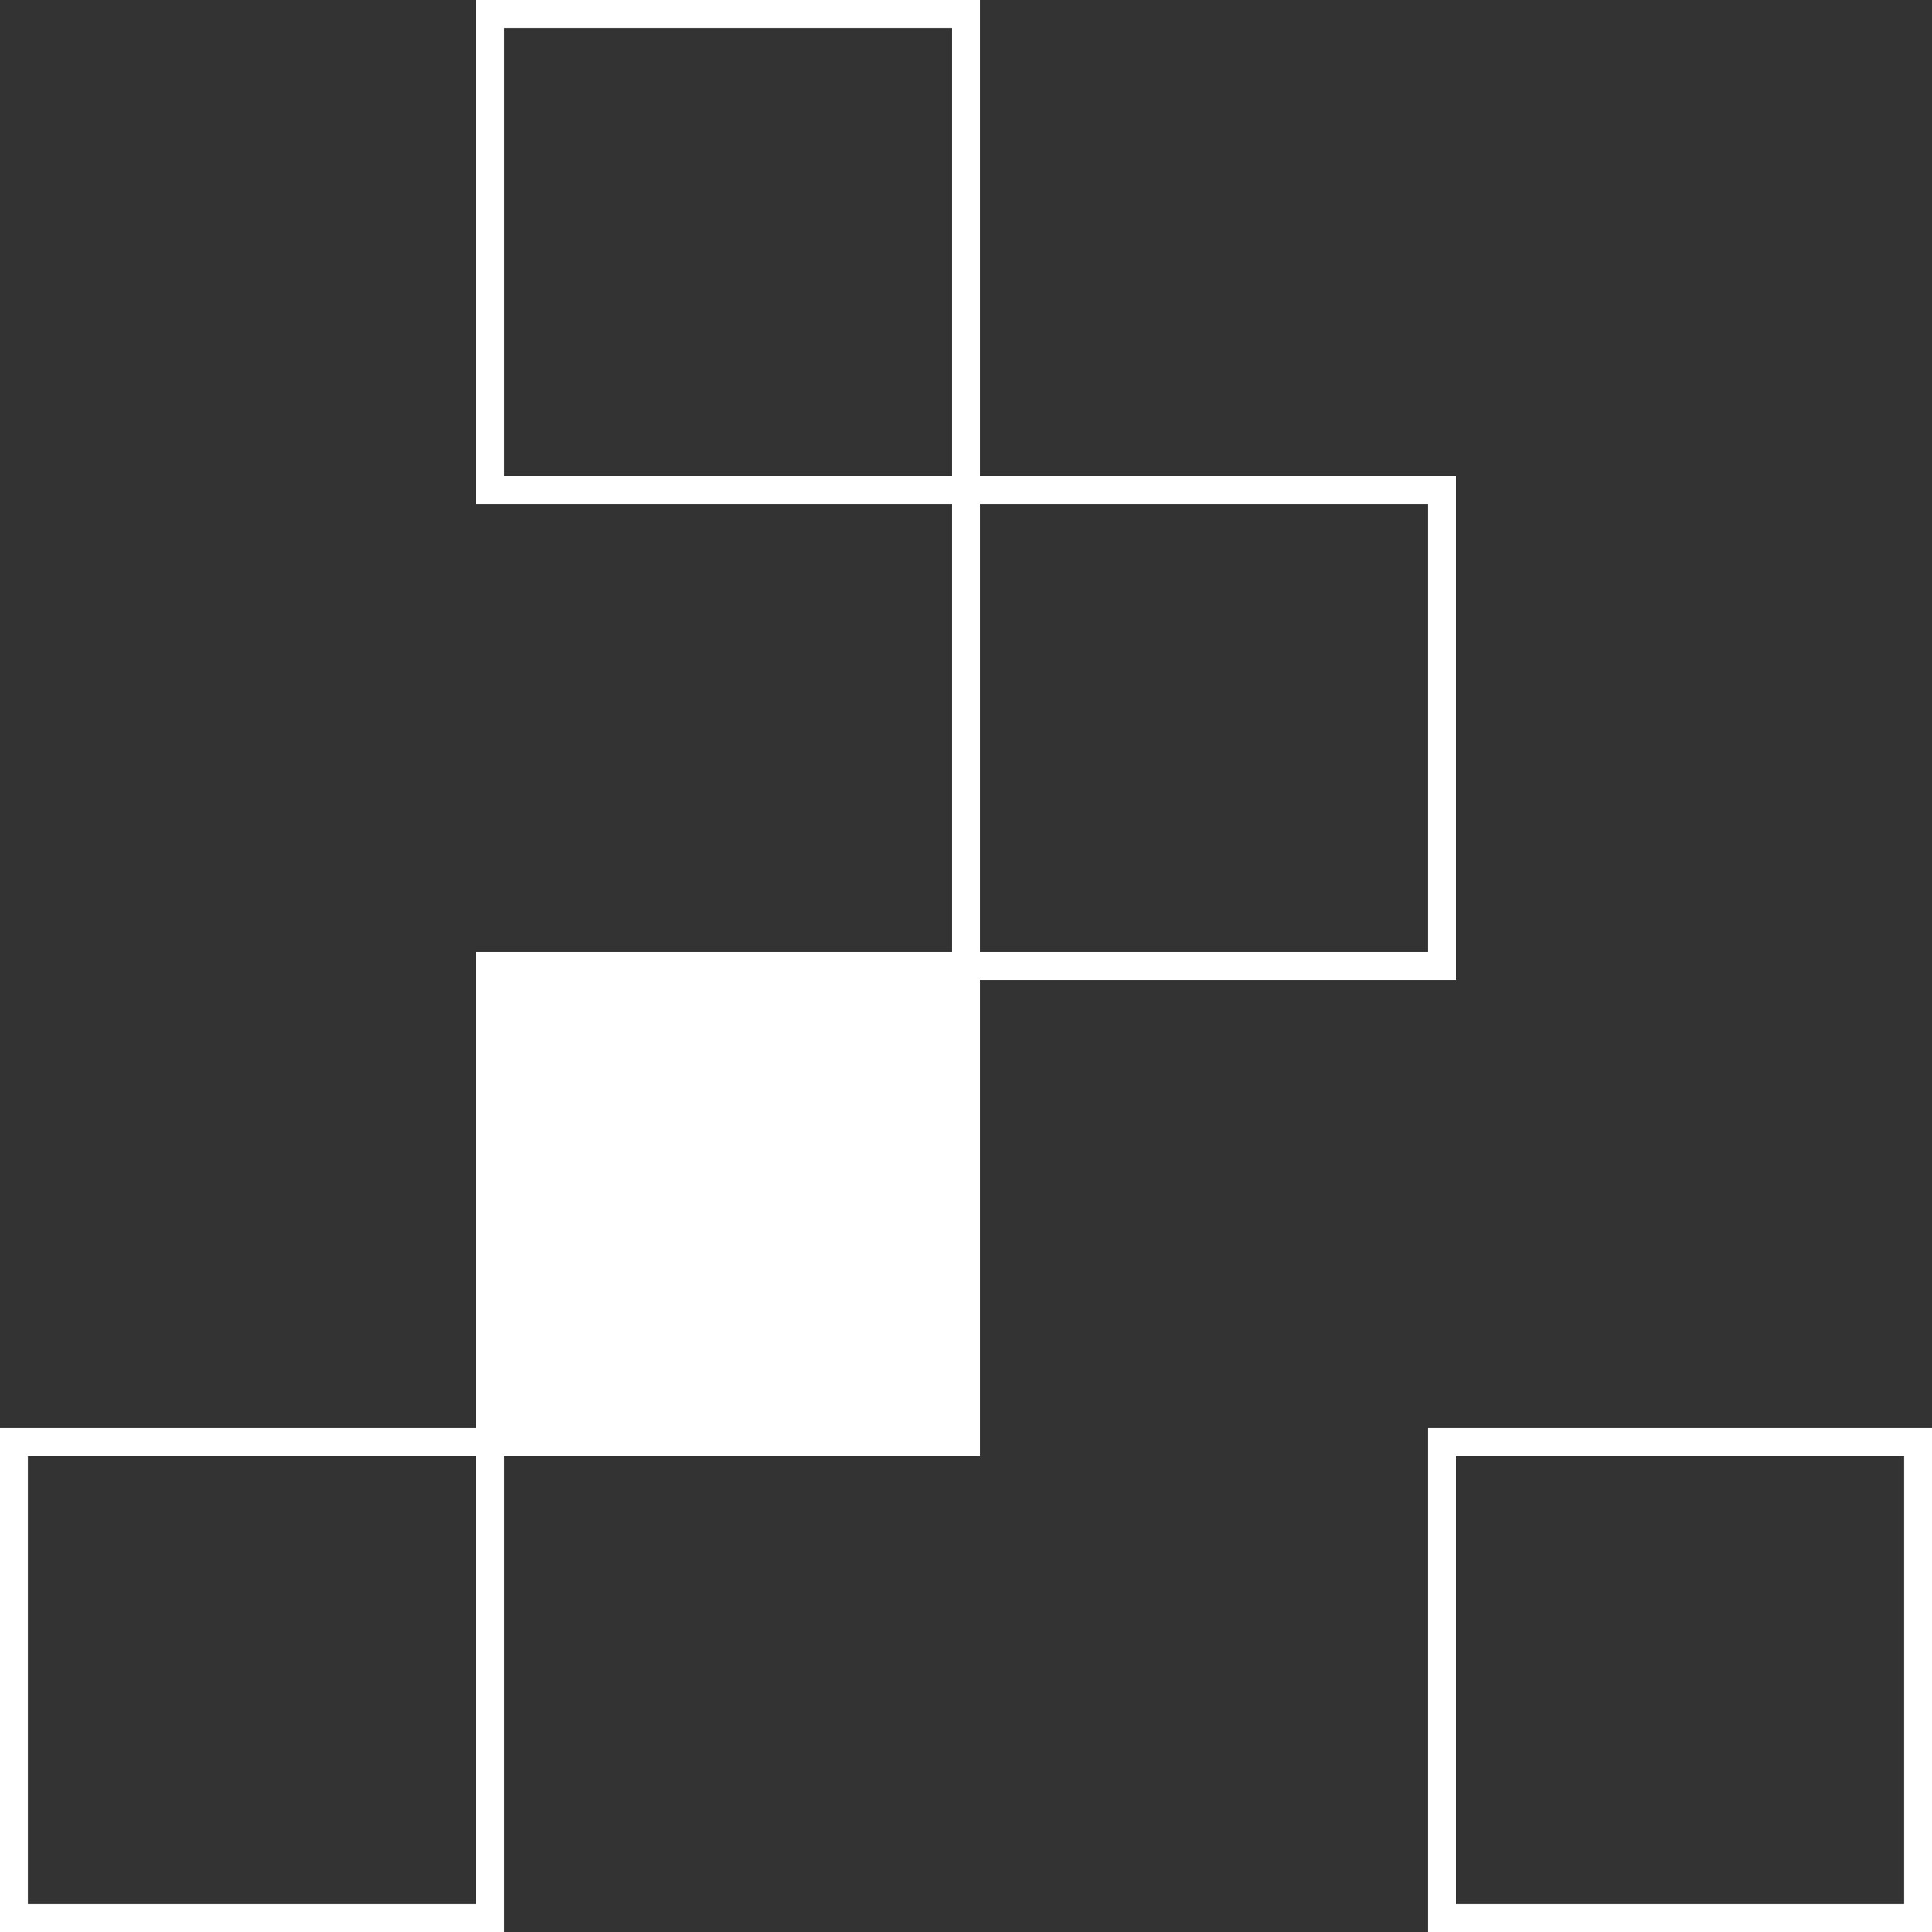 <svg width="69" height="69" viewBox="0 0 69 69" fill="none" xmlns="http://www.w3.org/2000/svg">
<rect x="0" y="0" width="69" height="69" fill="#333333" stroke="none"/>
<rect x="17.5" y="0.5" width="17" height="17" stroke="white"/>
<rect x="0.5" y="51.5" width="17" height="17" stroke="white"/>
<rect x="51.5" y="51.5" width="17" height="17" stroke="white"/>
<rect x="17" y="34" width="18" height="18" fill="white"/>
<rect x="34.5" y="17.5" width="17" height="17" stroke="white"/>
</svg>
